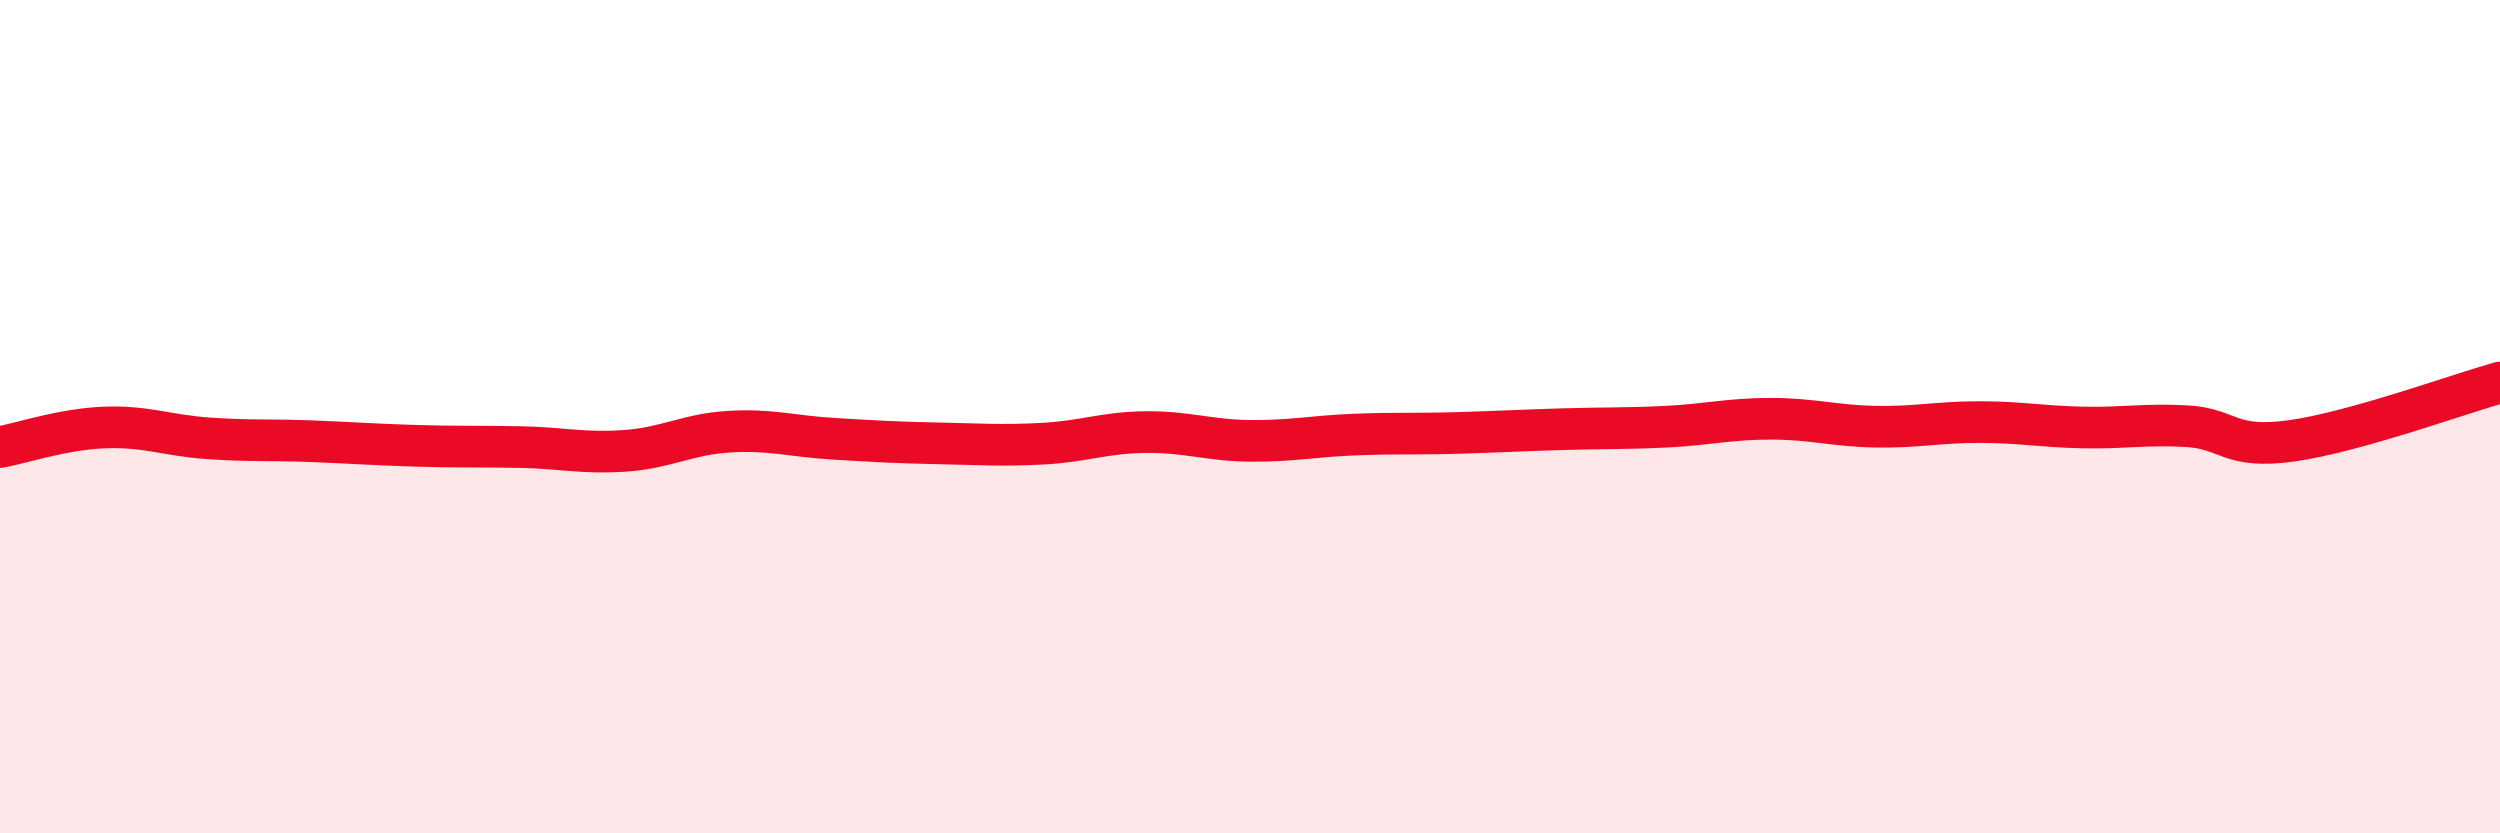 
    <svg width="60" height="20" viewBox="0 0 60 20" xmlns="http://www.w3.org/2000/svg">
      <path
        d="M 0,10.73 C 0.5,10.64 1.5,10.3 2.5,10.26 C 3.5,10.22 4,10.45 5,10.52 C 6,10.59 6.5,10.55 7.5,10.59 C 8.5,10.63 9,10.67 10,10.7 C 11,10.73 11.5,10.71 12.5,10.73 C 13.5,10.75 14,10.89 15,10.82 C 16,10.75 16.5,10.42 17.5,10.36 C 18.5,10.3 19,10.47 20,10.53 C 21,10.59 21.5,10.62 22.5,10.64 C 23.5,10.66 24,10.7 25,10.65 C 26,10.6 26.5,10.38 27.5,10.37 C 28.5,10.36 29,10.57 30,10.58 C 31,10.59 31.5,10.47 32.5,10.43 C 33.5,10.39 34,10.42 35,10.39 C 36,10.36 36.5,10.33 37.5,10.3 C 38.5,10.27 39,10.29 40,10.24 C 41,10.19 41.5,10.05 42.5,10.05 C 43.5,10.05 44,10.22 45,10.24 C 46,10.26 46.5,10.13 47.5,10.13 C 48.5,10.13 49,10.24 50,10.26 C 51,10.28 51.5,10.17 52.5,10.23 C 53.5,10.29 53.5,10.79 55,10.58 C 56.5,10.37 59,9.46 60,9.18L60 20L0 20Z"
        fill="#EB0A25"
        opacity="0.1"
        stroke-linecap="round"
        stroke-linejoin="round"
      />
      <path
        d="M 0,10.73 C 0.5,10.64 1.5,10.3 2.5,10.26 C 3.5,10.22 4,10.45 5,10.52 C 6,10.59 6.5,10.55 7.5,10.59 C 8.5,10.63 9,10.67 10,10.7 C 11,10.73 11.5,10.71 12.5,10.73 C 13.5,10.75 14,10.89 15,10.82 C 16,10.75 16.5,10.42 17.5,10.36 C 18.5,10.3 19,10.47 20,10.53 C 21,10.59 21.5,10.62 22.5,10.64 C 23.5,10.66 24,10.7 25,10.65 C 26,10.6 26.5,10.38 27.5,10.37 C 28.5,10.36 29,10.57 30,10.58 C 31,10.59 31.5,10.47 32.5,10.43 C 33.5,10.39 34,10.42 35,10.39 C 36,10.36 36.5,10.33 37.5,10.3 C 38.5,10.27 39,10.29 40,10.24 C 41,10.19 41.5,10.05 42.5,10.05 C 43.5,10.05 44,10.22 45,10.24 C 46,10.26 46.5,10.13 47.5,10.13 C 48.5,10.13 49,10.24 50,10.26 C 51,10.28 51.5,10.17 52.5,10.23 C 53.5,10.29 53.5,10.79 55,10.58 C 56.5,10.37 59,9.46 60,9.18"
        stroke="#EB0A25"
        stroke-width="1"
        fill="none"
        stroke-linecap="round"
        stroke-linejoin="round"
      />
    </svg>
  